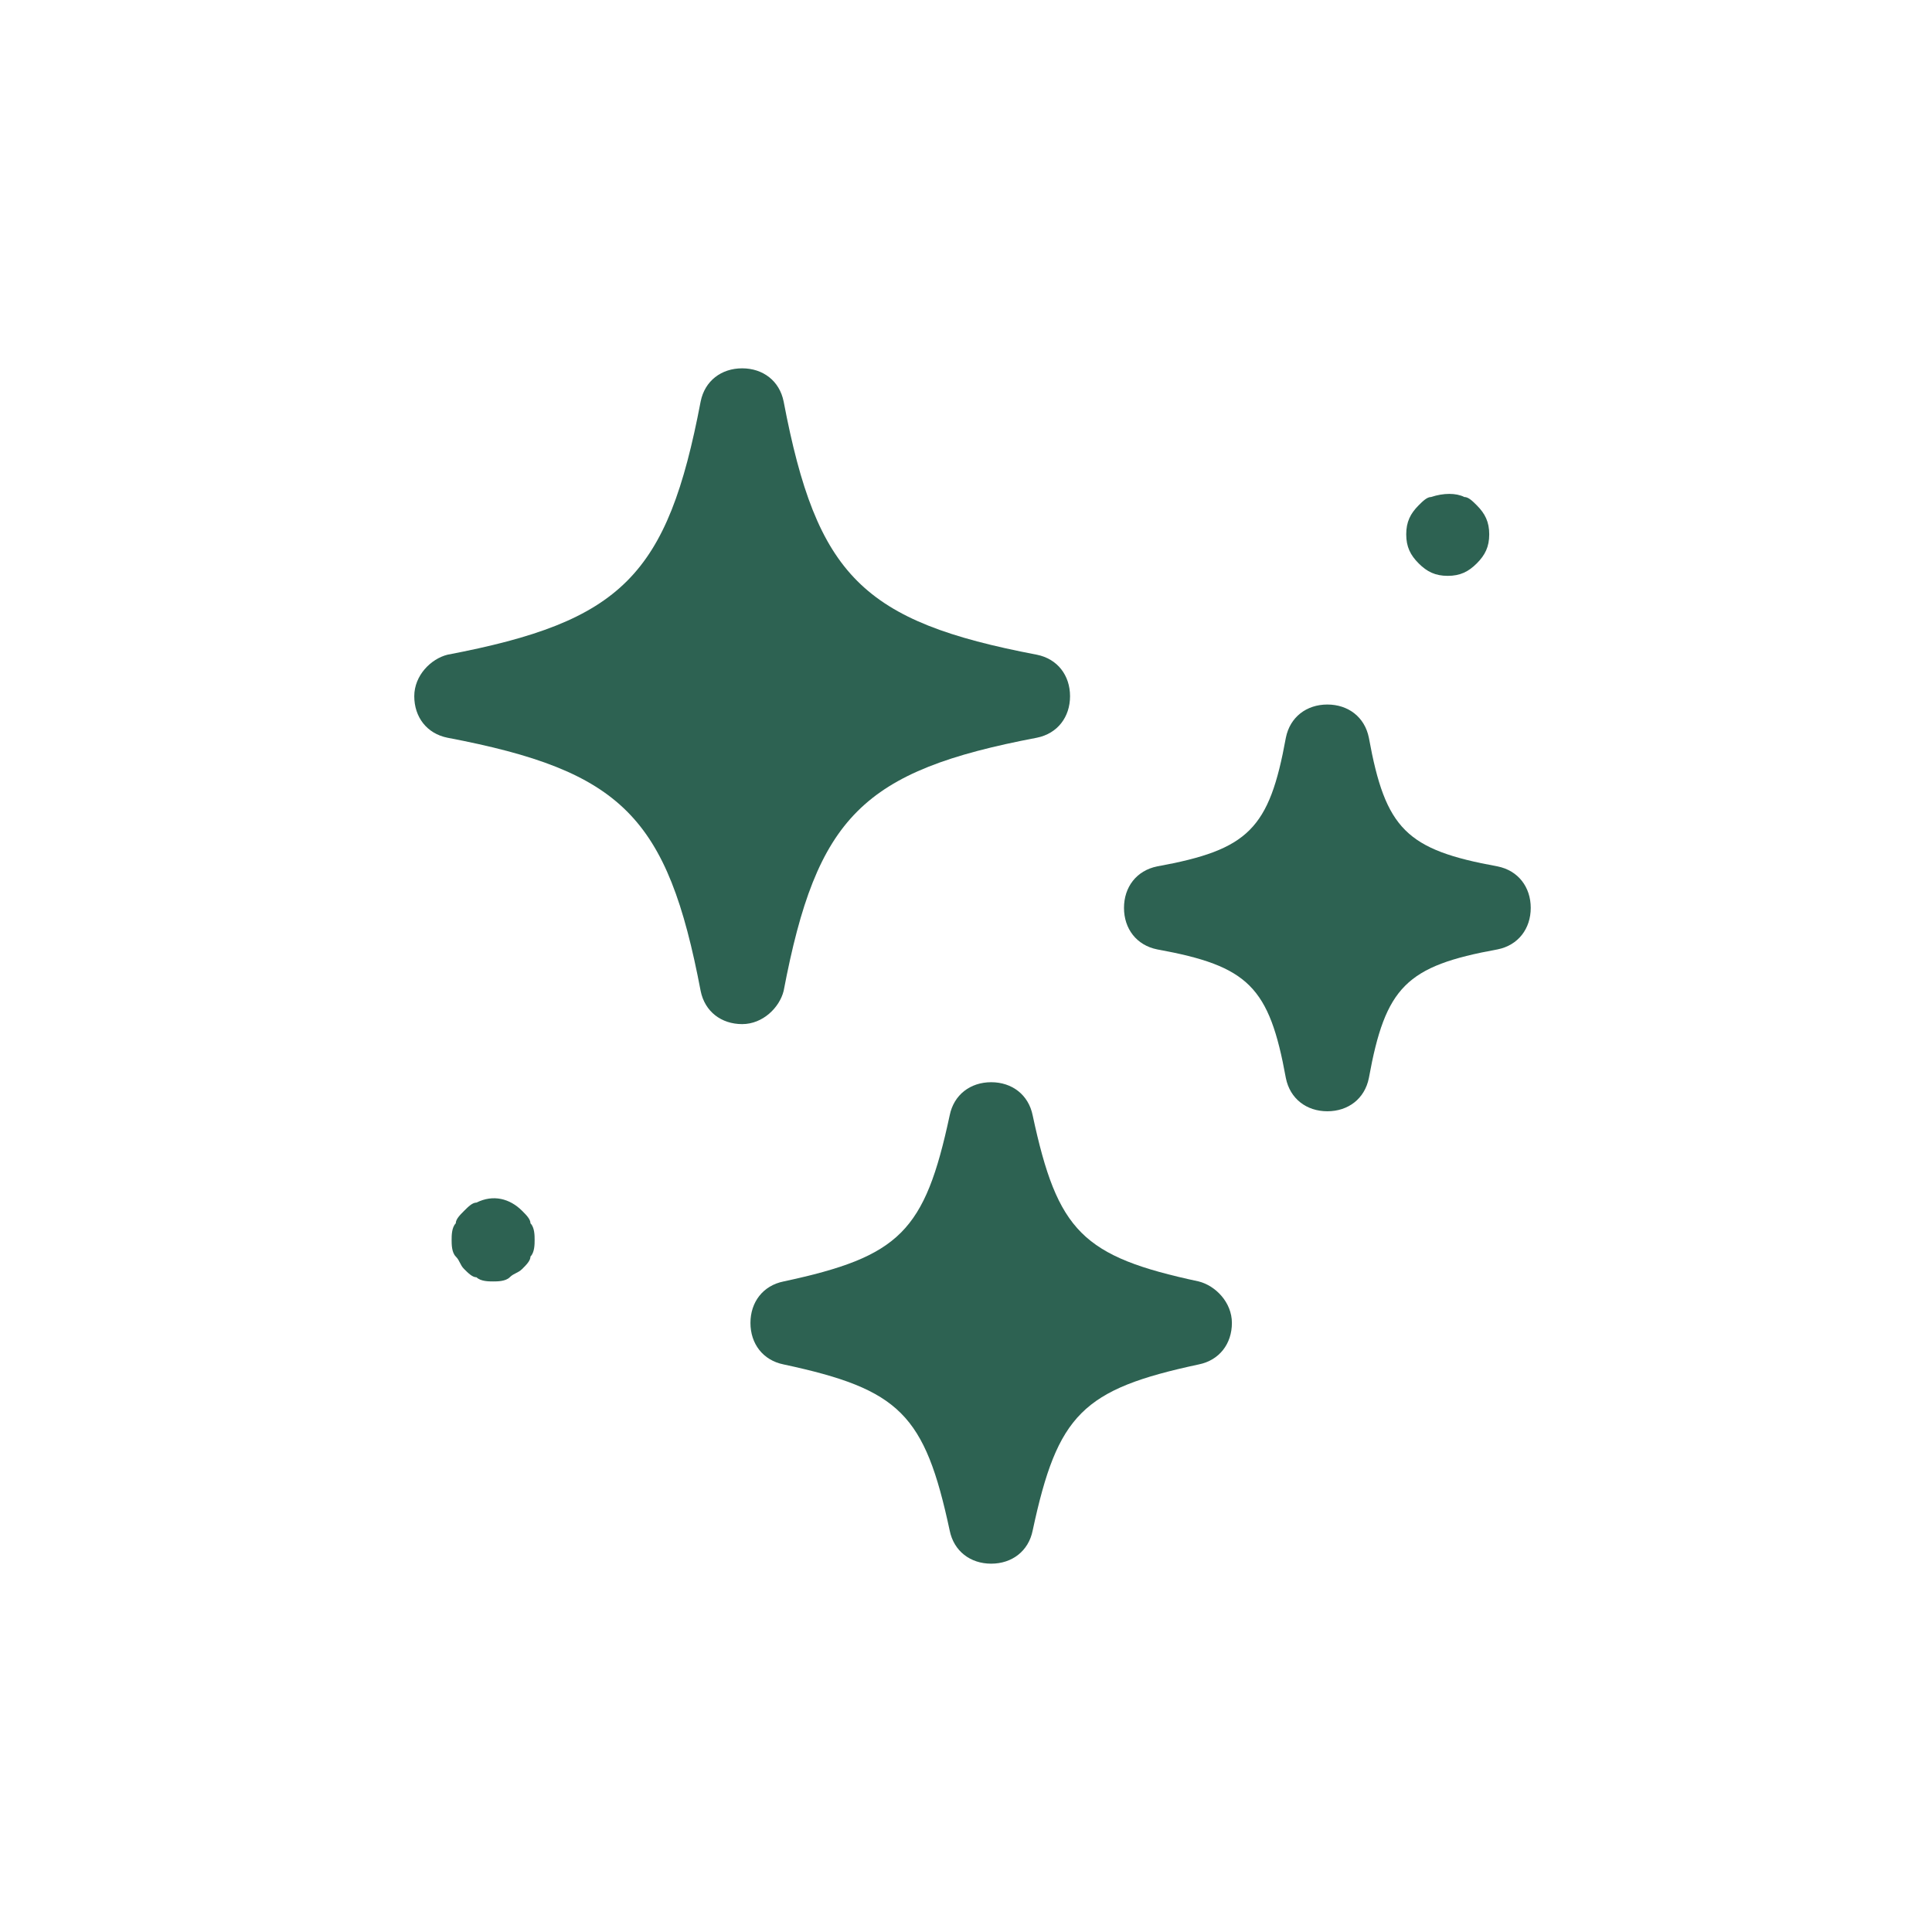 <svg width="130" height="130" viewBox="0 0 130 130" fill="none" xmlns="http://www.w3.org/2000/svg">
<path d="M52.73 66.676C54.965 54.946 58.037 51.874 69.766 49.64C71.163 49.361 72.001 48.243 72.001 46.847C72.001 45.451 71.163 44.334 69.766 44.054C58.037 41.82 54.965 38.748 52.73 27.019C52.451 25.622 51.334 24.784 49.938 24.784C48.541 24.784 47.424 25.622 47.145 27.019C44.911 38.748 41.839 41.82 30.109 44.054C28.992 44.334 27.875 45.451 27.875 46.847C27.875 48.243 28.713 49.361 30.109 49.64C41.839 51.874 44.911 54.946 47.145 66.676C47.424 68.072 48.541 68.91 49.938 68.91C51.334 68.91 52.451 67.793 52.73 66.676V66.676Z" fill="#2D6252"/>
<path d="M80.658 86.225C72.838 84.549 71.162 82.874 69.487 75.054C69.207 73.657 68.09 72.82 66.694 72.82C65.298 72.82 64.181 73.657 63.901 75.054C62.226 82.874 60.55 84.549 52.73 86.225C51.334 86.504 50.496 87.621 50.496 89.018C50.496 90.414 51.334 91.531 52.73 91.81C60.55 93.486 62.226 95.162 63.901 102.981C64.181 104.378 65.298 105.216 66.694 105.216C68.09 105.216 69.207 104.378 69.487 102.981C71.162 95.162 72.838 93.486 80.658 91.81C82.054 91.531 82.892 90.414 82.892 89.018C82.892 87.621 81.775 86.504 80.658 86.225Z" fill="#2D6252"/>
<path d="M100.766 58.297C94.622 57.18 93.225 55.784 92.108 49.64C91.829 48.243 90.712 47.406 89.315 47.406C87.919 47.406 86.802 48.243 86.523 49.64C85.406 55.784 84.009 57.18 77.865 58.297C76.469 58.577 75.631 59.694 75.631 61.09C75.631 62.486 76.469 63.604 77.865 63.883C84.009 65 85.406 66.396 86.523 72.54C86.802 73.937 87.919 74.775 89.315 74.775C90.712 74.775 91.829 73.937 92.108 72.54C93.225 66.396 94.622 65 100.766 63.883C102.162 63.604 103 62.486 103 61.09C103 59.694 102.162 58.577 100.766 58.297Z" fill="#2D6252"/>
<path d="M35.136 81.477C34.298 80.639 33.181 80.36 32.064 80.919C31.785 80.919 31.506 81.198 31.227 81.477C30.947 81.757 30.668 82.036 30.668 82.315C30.389 82.594 30.389 83.153 30.389 83.432C30.389 83.712 30.389 84.27 30.668 84.549C30.947 84.829 30.947 85.108 31.227 85.387C31.506 85.666 31.785 85.946 32.064 85.946C32.344 86.225 32.902 86.225 33.181 86.225C33.461 86.225 34.019 86.225 34.298 85.946C34.578 85.666 34.857 85.666 35.136 85.387C35.416 85.108 35.695 84.829 35.695 84.549C35.974 84.27 35.974 83.712 35.974 83.432C35.974 83.153 35.974 82.594 35.695 82.315C35.695 82.036 35.416 81.757 35.136 81.477Z" fill="#2D6252"/>
<path d="M97.414 38.748C98.252 38.748 98.811 38.469 99.369 37.91C99.928 37.352 100.207 36.793 100.207 35.955C100.207 35.117 99.928 34.559 99.369 34C99.09 33.721 98.811 33.442 98.531 33.442C97.973 33.163 97.135 33.163 96.297 33.442C96.018 33.442 95.739 33.721 95.459 34C94.901 34.559 94.622 35.117 94.622 35.955C94.622 36.793 94.901 37.352 95.459 37.91C96.018 38.469 96.576 38.748 97.414 38.748V38.748Z" fill="#2D6252"/>
</svg>
